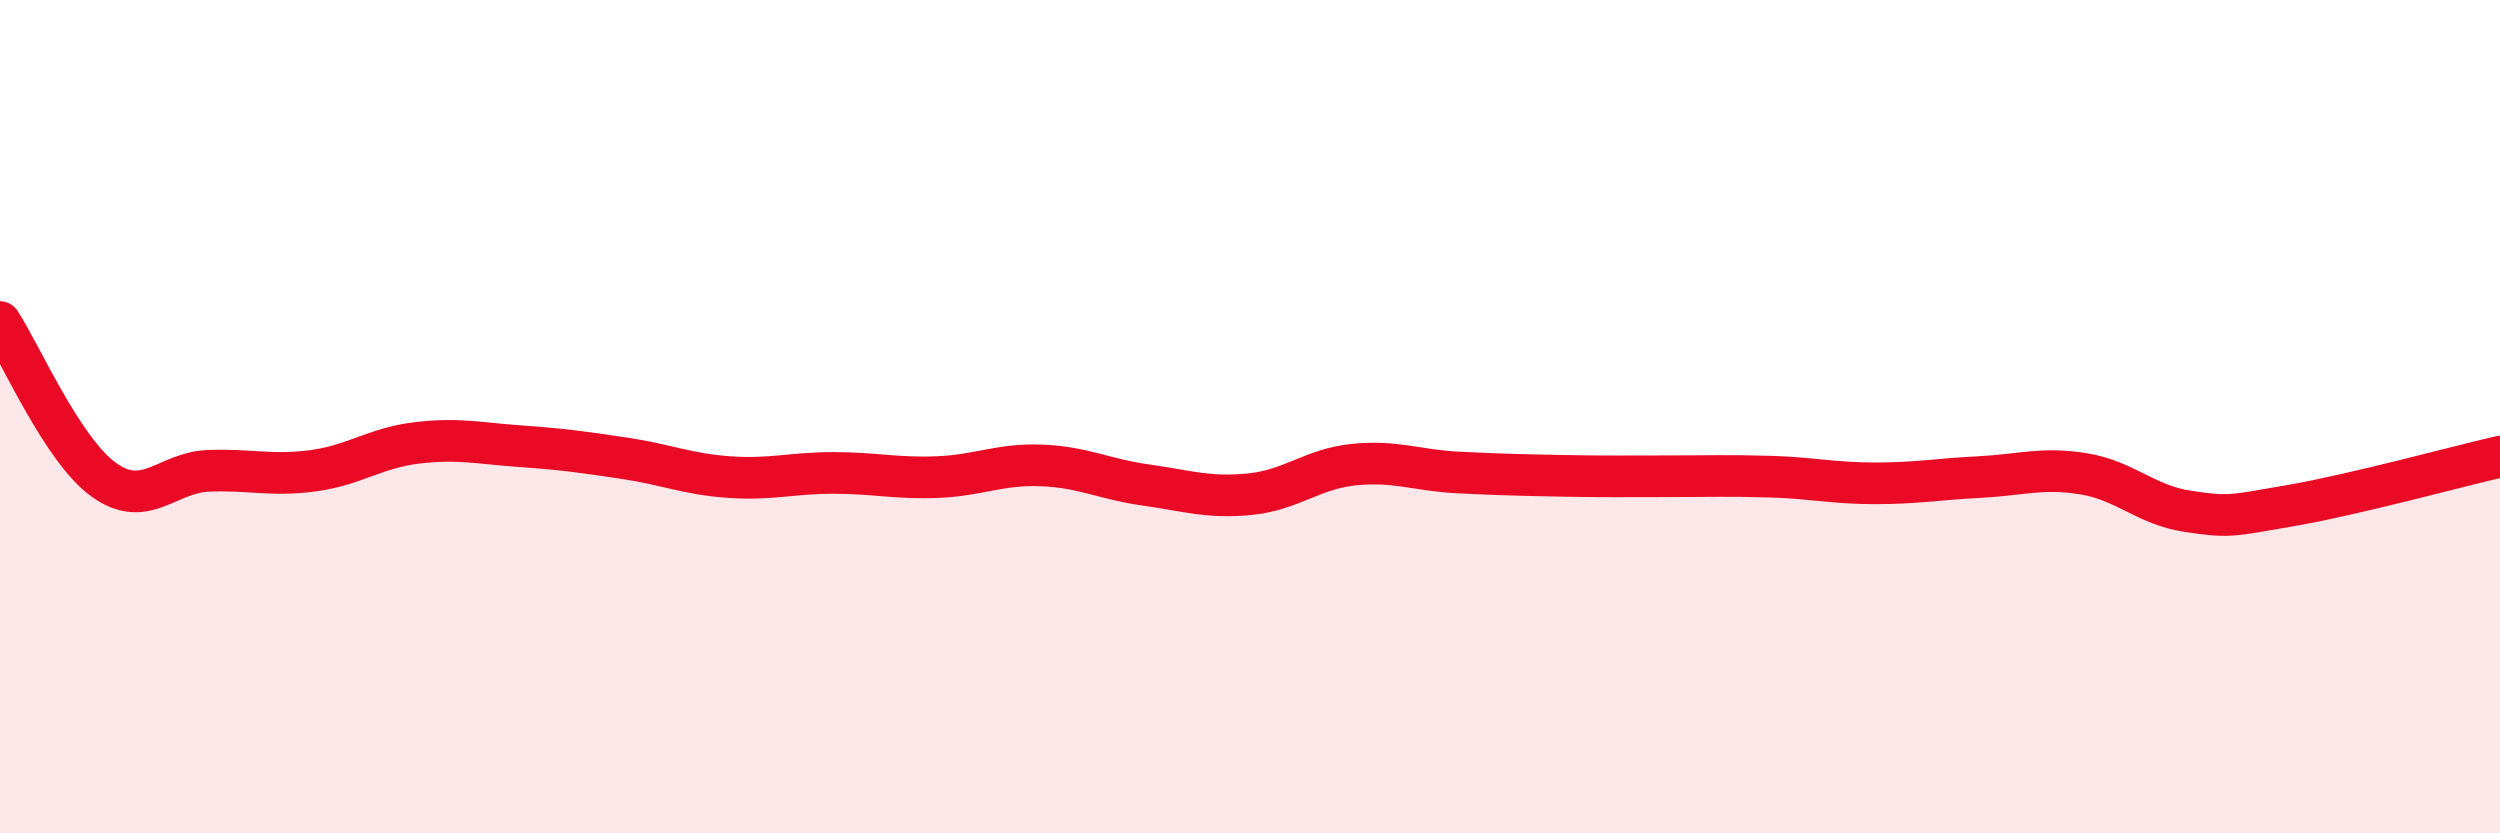 
    <svg width="60" height="20" viewBox="0 0 60 20" xmlns="http://www.w3.org/2000/svg">
      <path
        d="M 0,7.73 C 0.5,8.49 1.5,10.81 2.5,11.52 C 3.5,12.23 4,11.34 5,11.3 C 6,11.26 6.5,11.43 7.5,11.3 C 8.5,11.17 9,10.75 10,10.63 C 11,10.51 11.5,10.64 12.5,10.71 C 13.5,10.78 14,10.85 15,11 C 16,11.15 16.5,11.38 17.5,11.45 C 18.5,11.52 19,11.35 20,11.35 C 21,11.35 21.5,11.49 22.5,11.45 C 23.5,11.41 24,11.13 25,11.17 C 26,11.21 26.5,11.5 27.5,11.64 C 28.5,11.78 29,11.96 30,11.86 C 31,11.76 31.5,11.25 32.5,11.15 C 33.5,11.05 34,11.29 35,11.34 C 36,11.39 36.5,11.4 37.5,11.42 C 38.5,11.44 39,11.43 40,11.43 C 41,11.43 41.5,11.41 42.5,11.44 C 43.5,11.47 44,11.6 45,11.6 C 46,11.6 46.5,11.5 47.5,11.45 C 48.5,11.4 49,11.21 50,11.37 C 51,11.53 51.5,12.12 52.5,12.27 C 53.5,12.42 53.5,12.39 55,12.13 C 56.5,11.87 59,11.19 60,10.96L60 20L0 20Z"
        fill="#EB0A25"
        opacity="0.1"
        stroke-linecap="round"
        stroke-linejoin="round"
      />
      <path
        d="M 0,7.73 C 0.5,8.49 1.5,10.81 2.5,11.52 C 3.5,12.23 4,11.34 5,11.3 C 6,11.26 6.5,11.43 7.5,11.3 C 8.5,11.17 9,10.75 10,10.63 C 11,10.51 11.5,10.64 12.5,10.71 C 13.5,10.78 14,10.85 15,11 C 16,11.15 16.5,11.38 17.5,11.45 C 18.5,11.52 19,11.35 20,11.35 C 21,11.35 21.5,11.49 22.5,11.45 C 23.5,11.41 24,11.13 25,11.17 C 26,11.21 26.5,11.5 27.5,11.64 C 28.5,11.78 29,11.96 30,11.86 C 31,11.76 31.5,11.25 32.5,11.15 C 33.5,11.05 34,11.29 35,11.34 C 36,11.39 36.5,11.4 37.5,11.42 C 38.5,11.44 39,11.43 40,11.43 C 41,11.43 41.5,11.41 42.5,11.44 C 43.5,11.47 44,11.6 45,11.6 C 46,11.6 46.5,11.5 47.5,11.45 C 48.5,11.4 49,11.21 50,11.37 C 51,11.53 51.5,12.12 52.5,12.27 C 53.5,12.42 53.5,12.39 55,12.13 C 56.5,11.87 59,11.19 60,10.96"
        stroke="#EB0A25"
        stroke-width="1"
        fill="none"
        stroke-linecap="round"
        stroke-linejoin="round"
      />
    </svg>
  